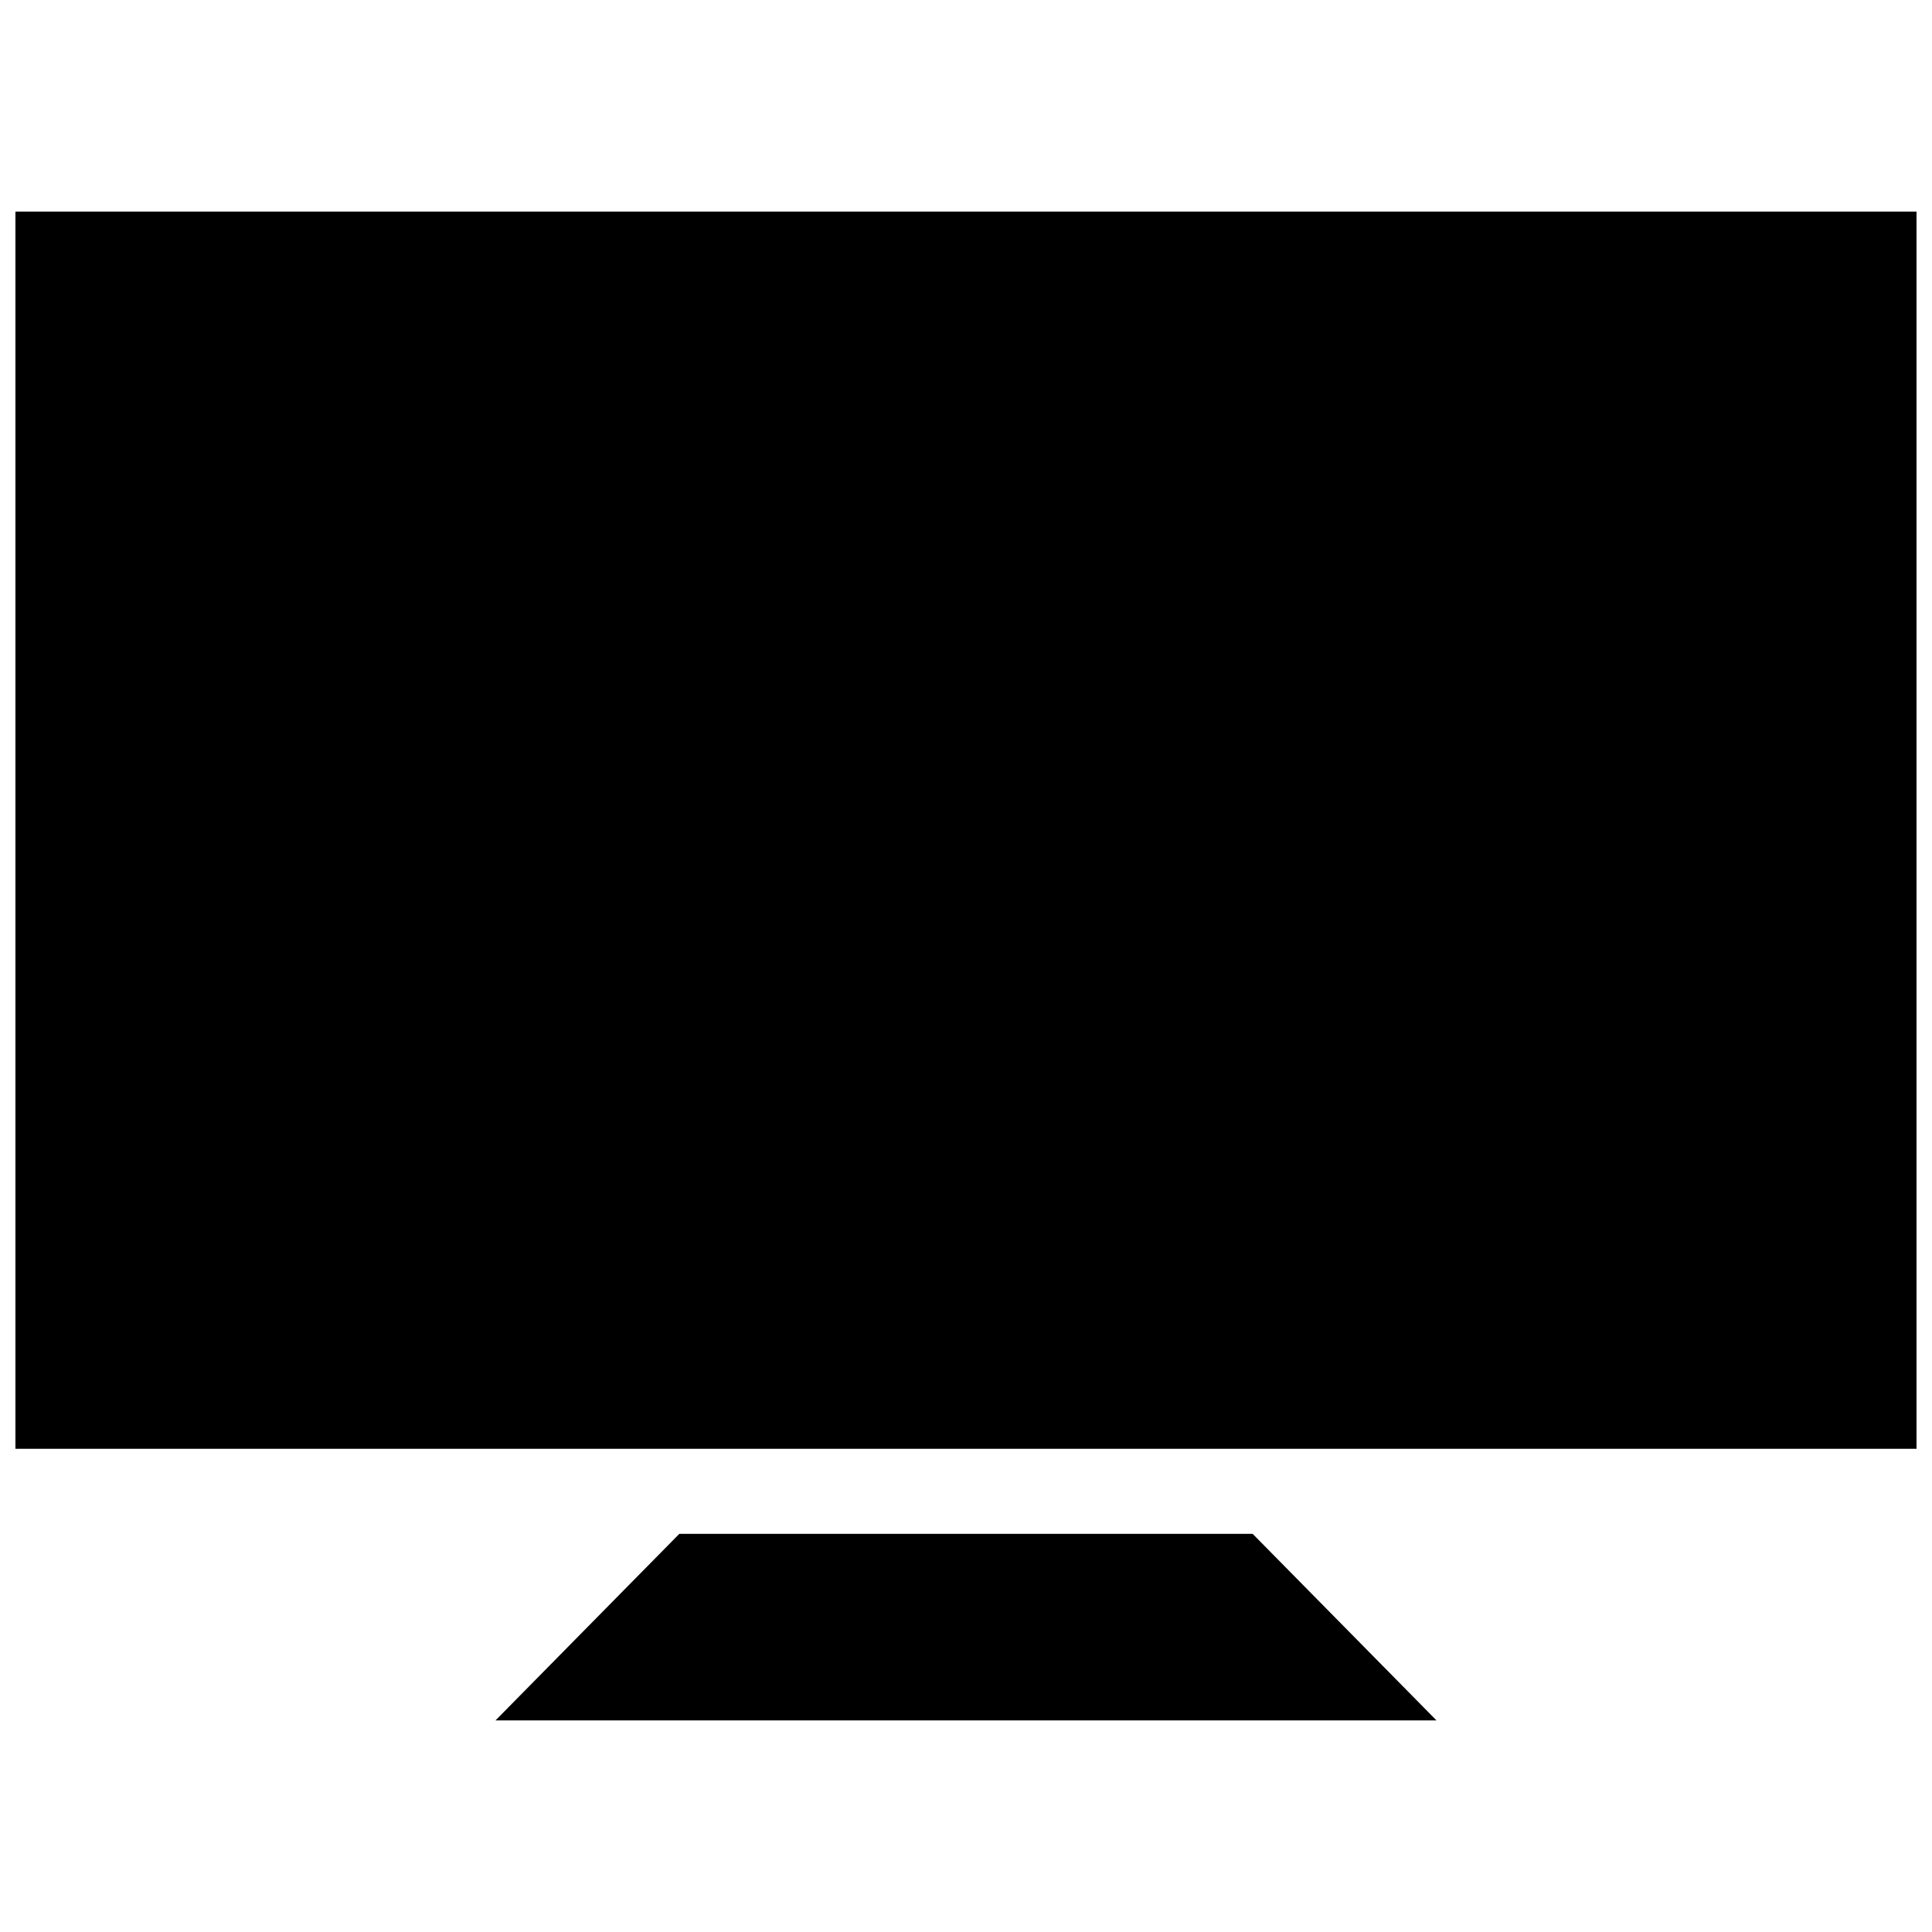 <?xml version="1.0" encoding="UTF-8"?>
<!-- The Best Svg Icon site in the world: iconSvg.co, Visit us! https://iconsvg.co -->
<svg width="800px" height="800px" version="1.1" viewBox="144 144 512 512" xmlns="http://www.w3.org/2000/svg">
 <defs>
  <clipPath id="a">
   <path d="m148.09 200h503.81v328h-503.81z"/>
  </clipPath>
 </defs>
 <g clip-path="url(#a)">
  <path d="m148.09 200.07h503.81v327.88h-503.81z" fill-rule="evenodd"/>
 </g>
 <path d="m524.68 599.92h-249.36l48.707-49.434h151.94z" fill-rule="evenodd"/>
</svg>